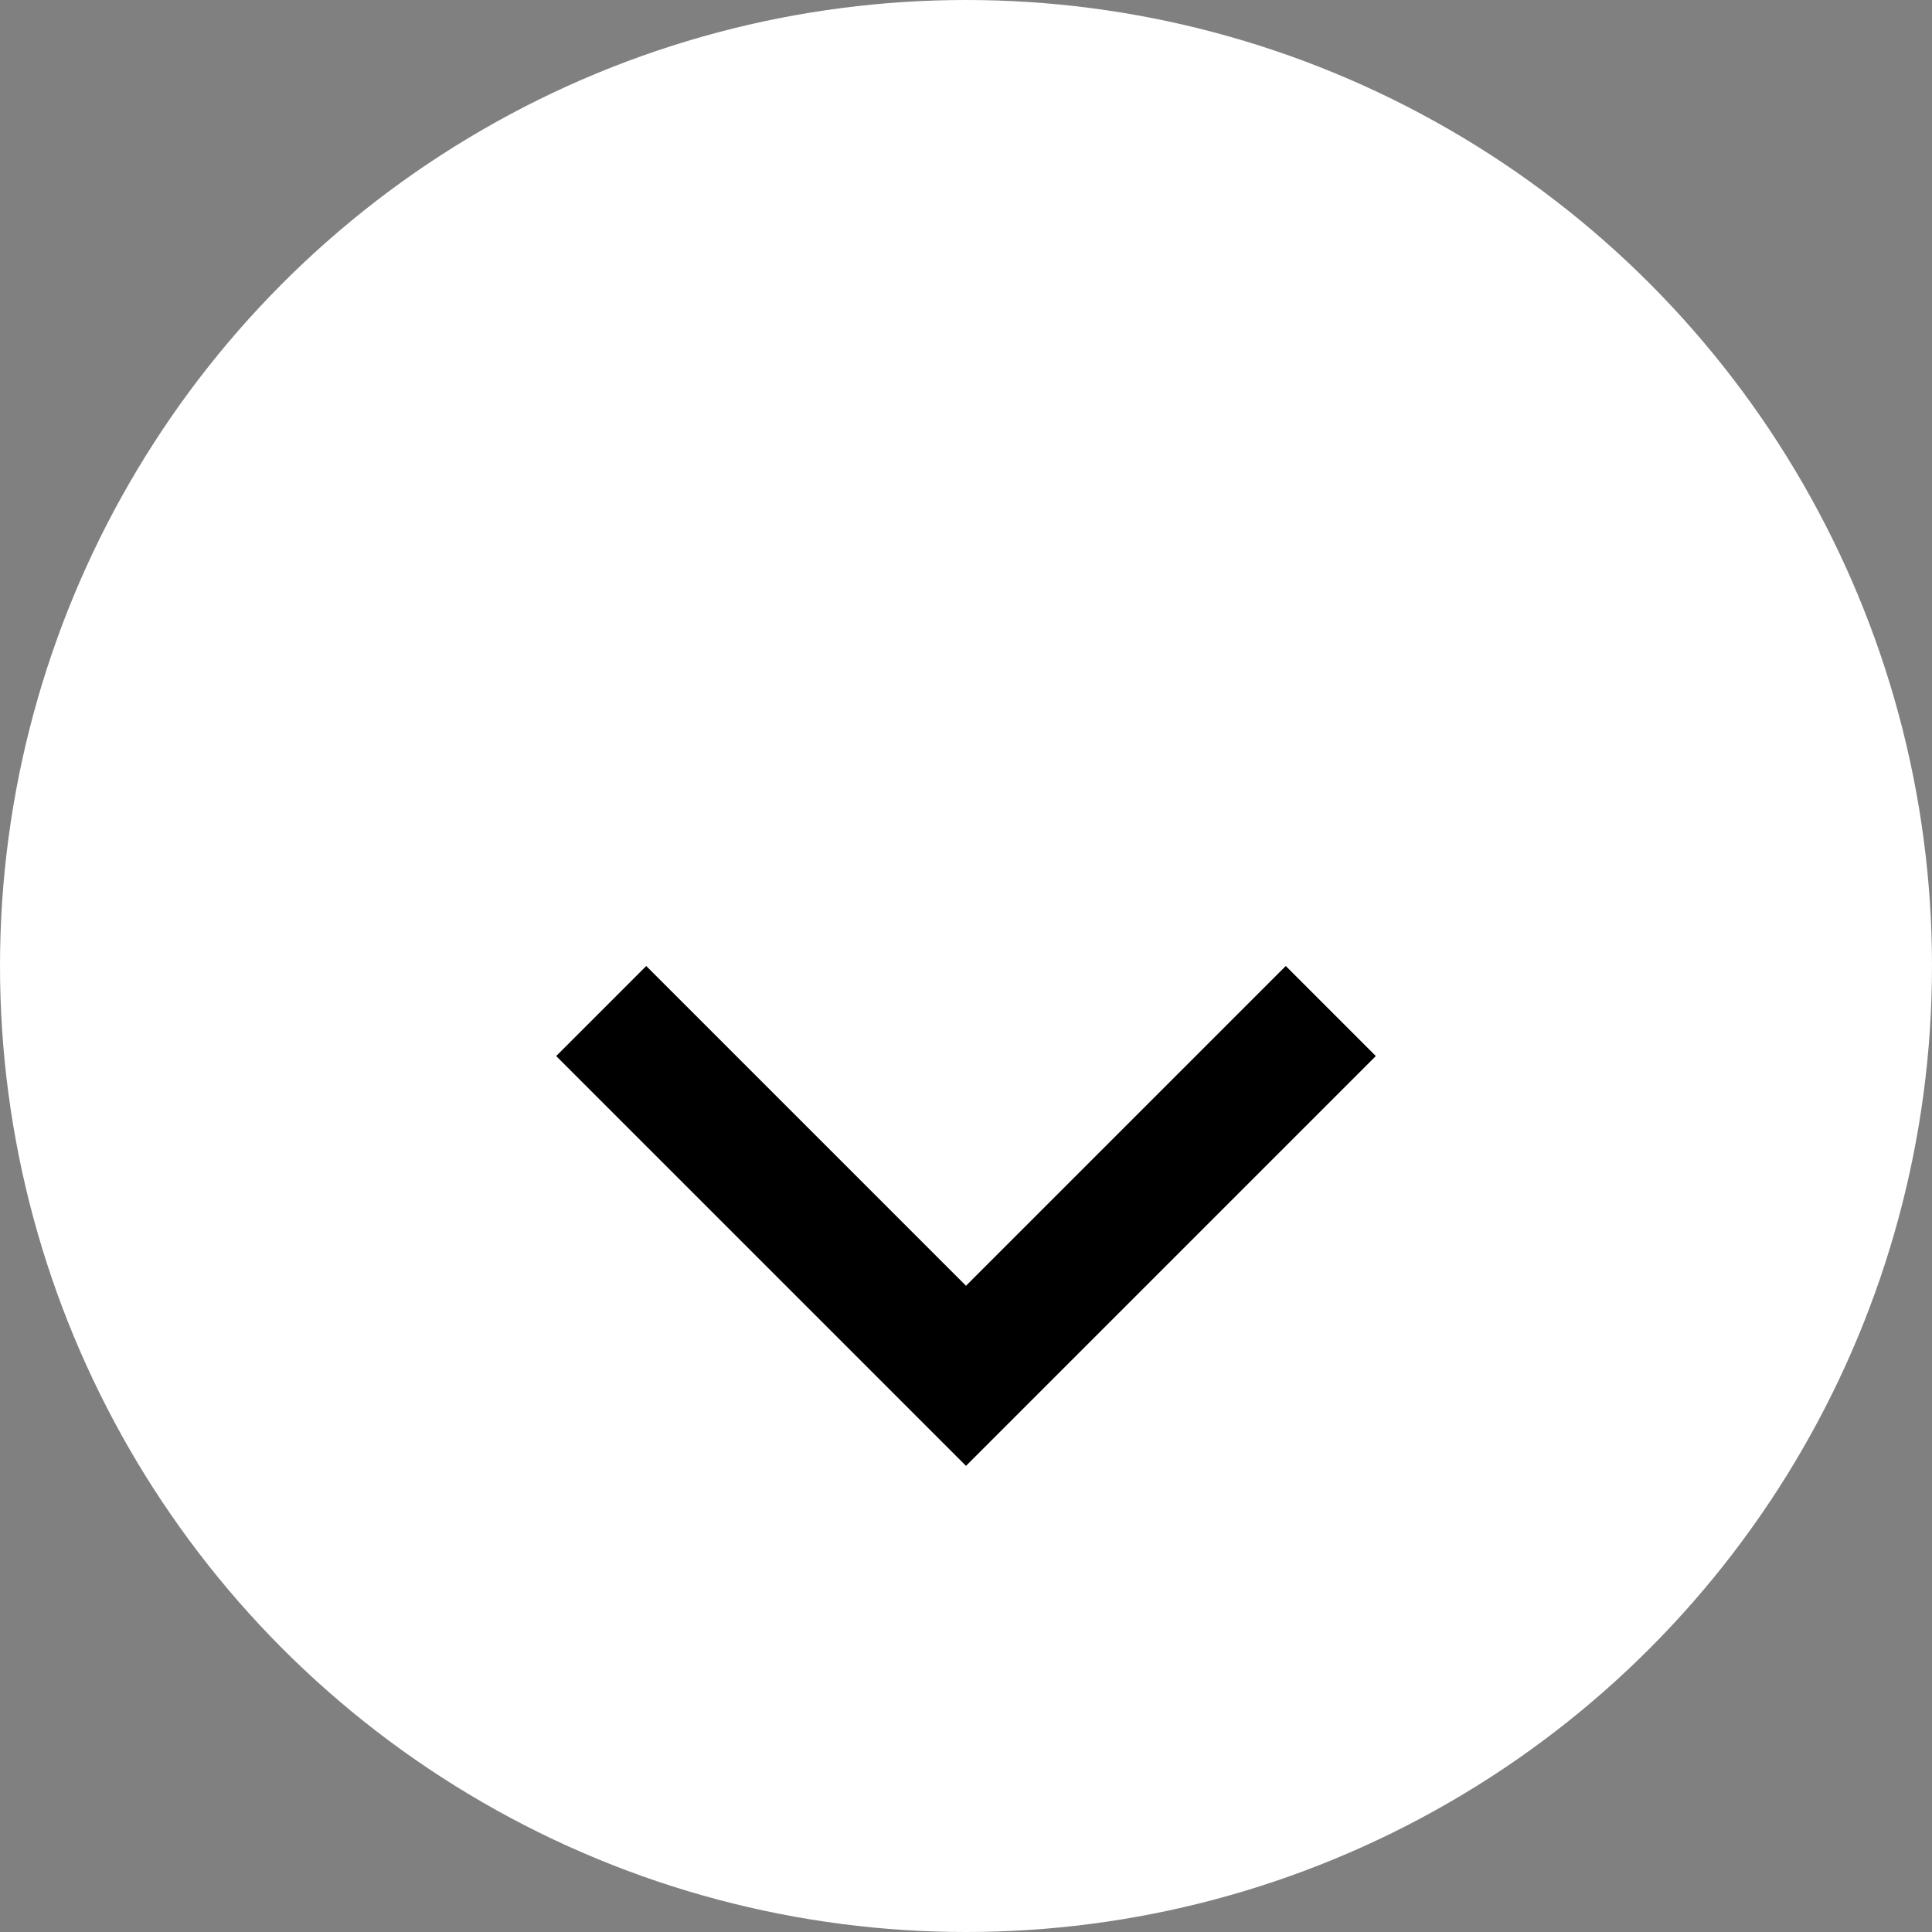 <svg xmlns="http://www.w3.org/2000/svg" width="66" height="66" viewBox="0 0 66 66">
  <rect x="0" y="0" width="66" height="66" fill="#808080" stroke="none"/>
  <g id="Gruppe_21" data-name="Gruppe 21" transform="translate(-927 -922)">
    <circle id="Ellipse_1" data-name="Ellipse 1" cx="33" cy="33" r="33" transform="translate(927 922)" fill="#fff"/>
    <path id="Pfad_1" data-name="Pfad 1" d="M14,10.993,3.076.069,0,3.145l14,14,14-14L24.924.069Z" transform="translate(946 954.931)"/>
  </g>
</svg>
